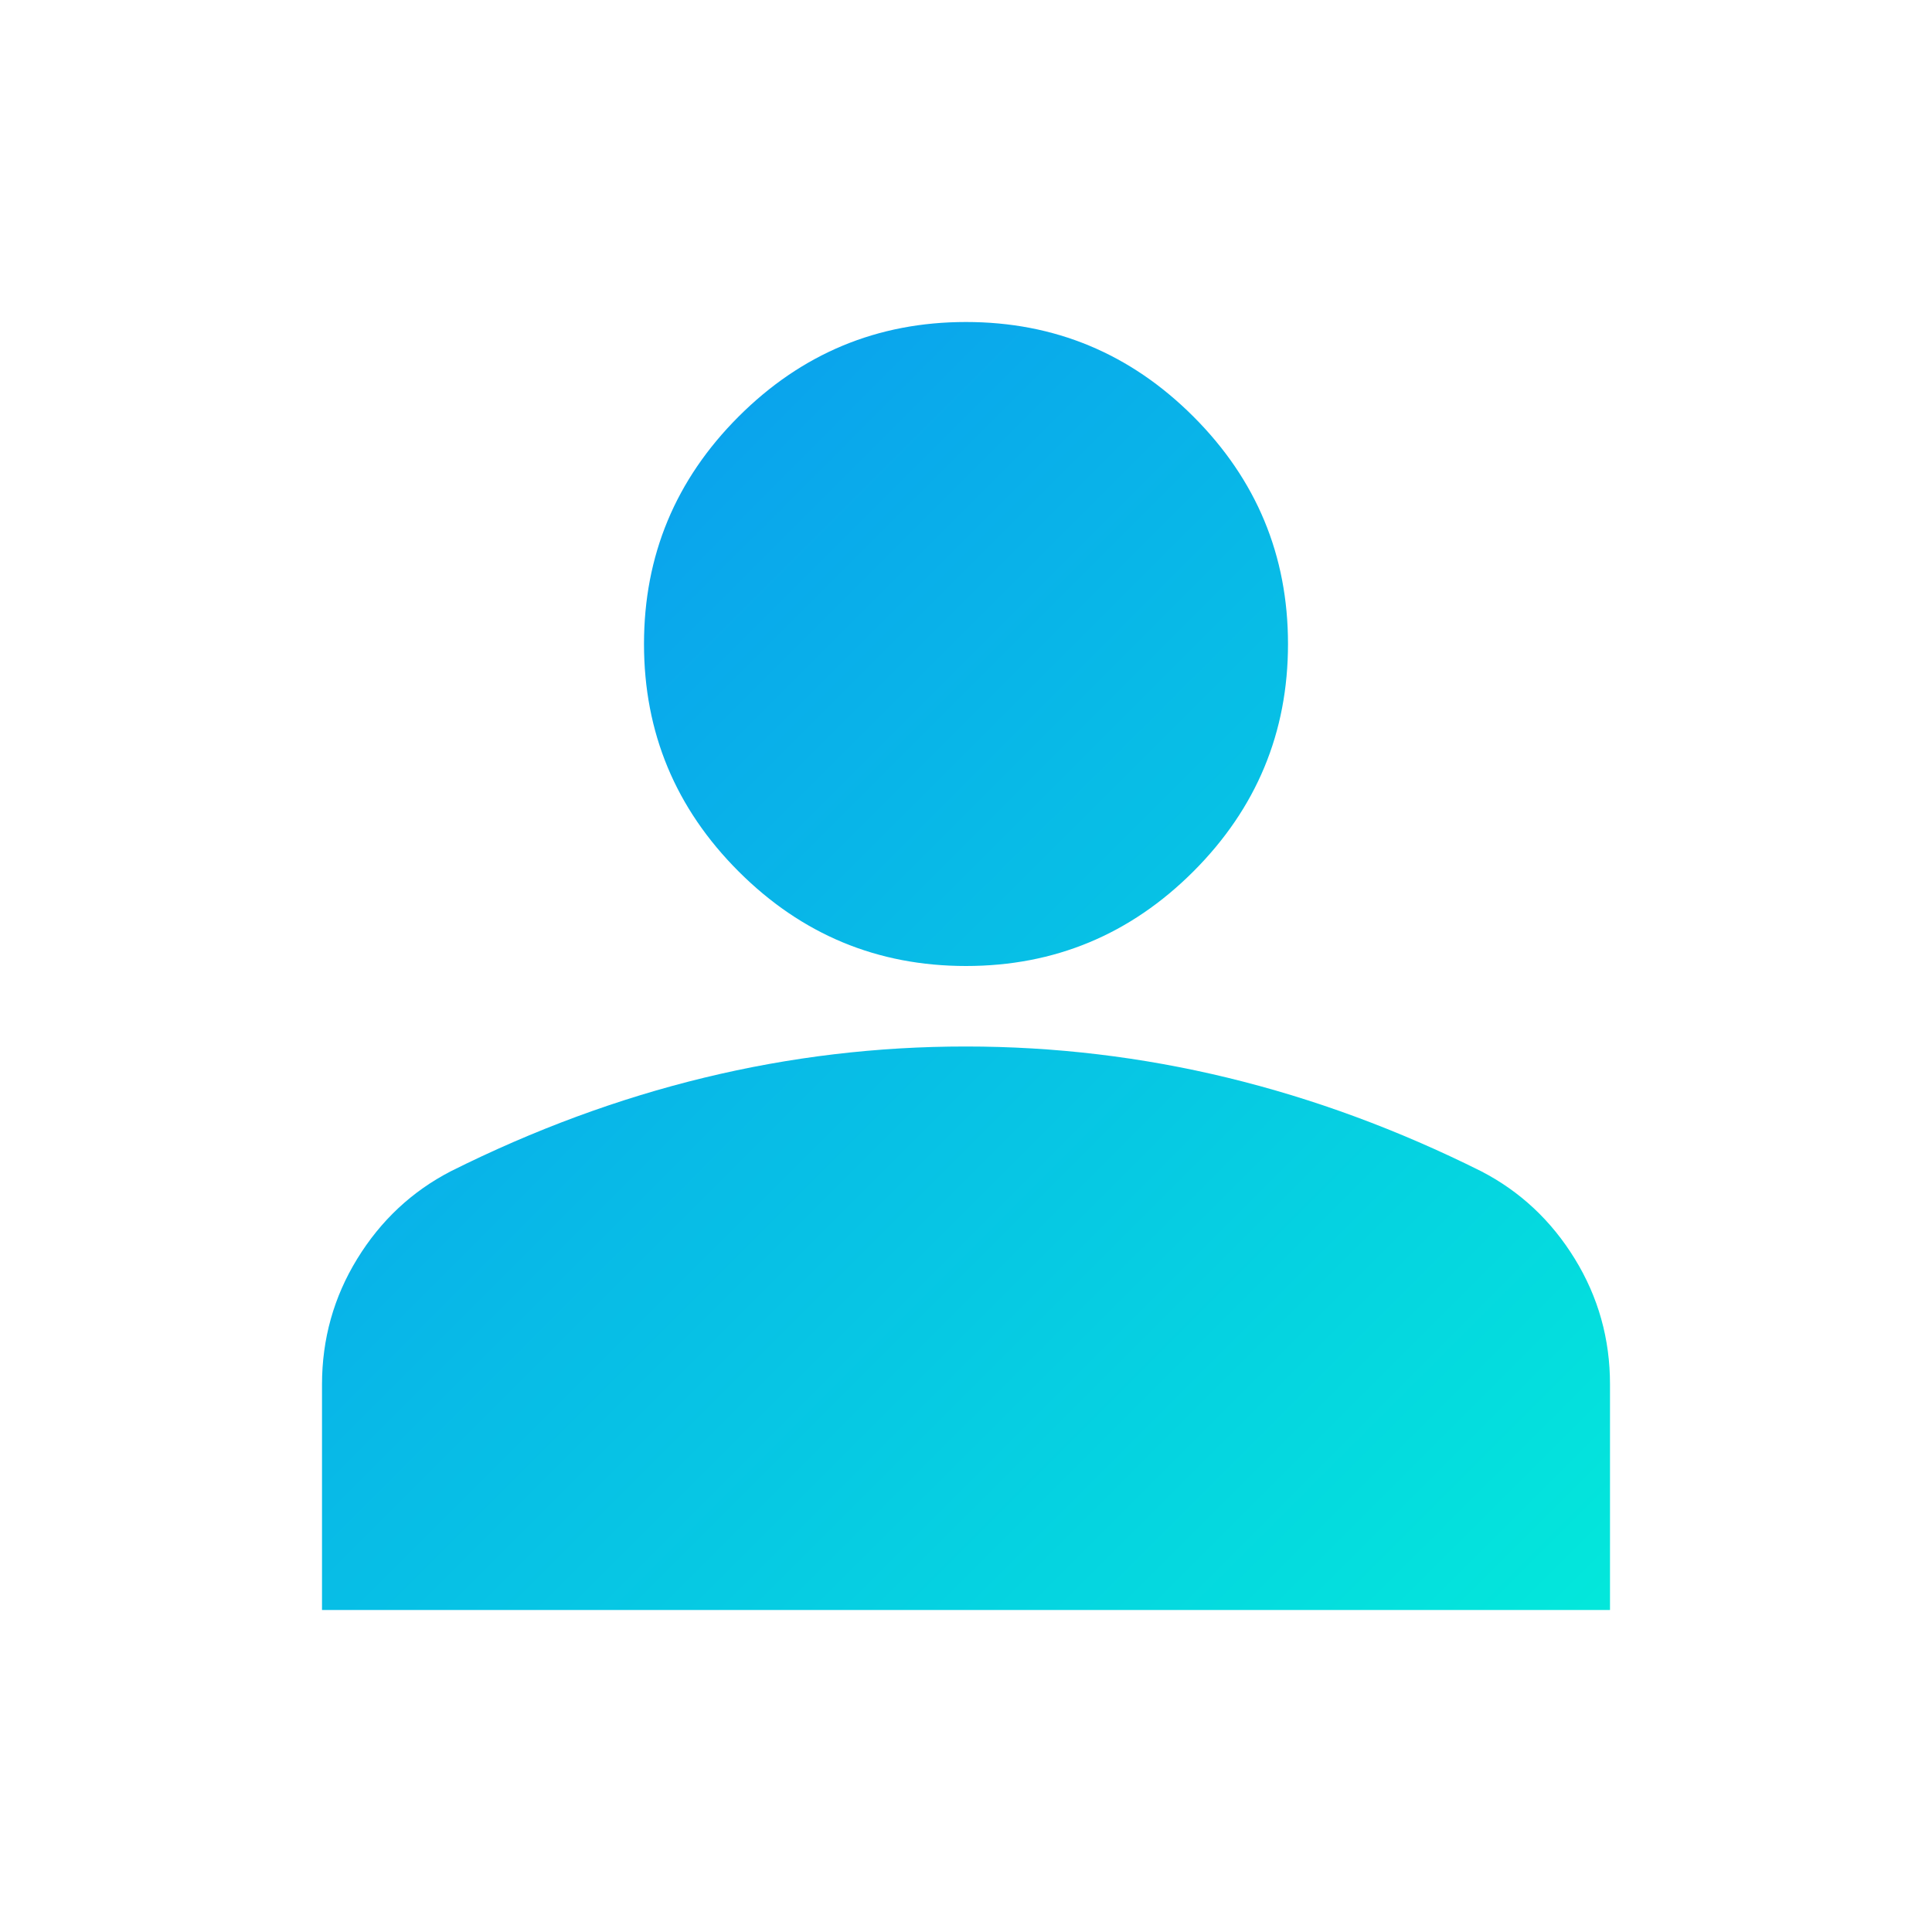 <svg width="90" height="90" viewBox="0 0 90 90" fill="none" xmlns="http://www.w3.org/2000/svg">
<g id="material-symbols:person">
<path id="Vector" d="M45 45C40.875 45 37.344 43.531 34.406 40.594C31.469 37.656 30 34.125 30 30C30 25.875 31.469 22.344 34.406 19.406C37.344 16.469 40.875 15 45 15C49.125 15 52.656 16.469 55.594 19.406C58.531 22.344 60 25.875 60 30C60 34.125 58.531 37.656 55.594 40.594C52.656 43.531 49.125 45 45 45ZM15 75V64.5C15 62.375 15.547 60.421 16.642 58.639C17.738 56.856 19.19 55.498 21 54.562C24.875 52.625 28.812 51.171 32.812 50.201C36.813 49.231 40.875 48.748 45 48.75C49.125 48.75 53.188 49.235 57.188 50.205C61.188 51.175 65.125 52.627 69 54.562C70.813 55.5 72.266 56.86 73.361 58.642C74.456 60.425 75.003 62.377 75 64.5V75H15Z" fill="url(#paint0_linear_878_1269)"/>
</g>
<defs>
<linearGradient id="paint0_linear_878_1269" x1="14.766" y1="14.766" x2="75.234" y2="75.235" gradientUnits="userSpaceOnUse">
<stop stop-color="#0C93F1"/>
<stop offset="1" stop-color="#03E8DB"/>
</linearGradient>
</defs>
</svg>
